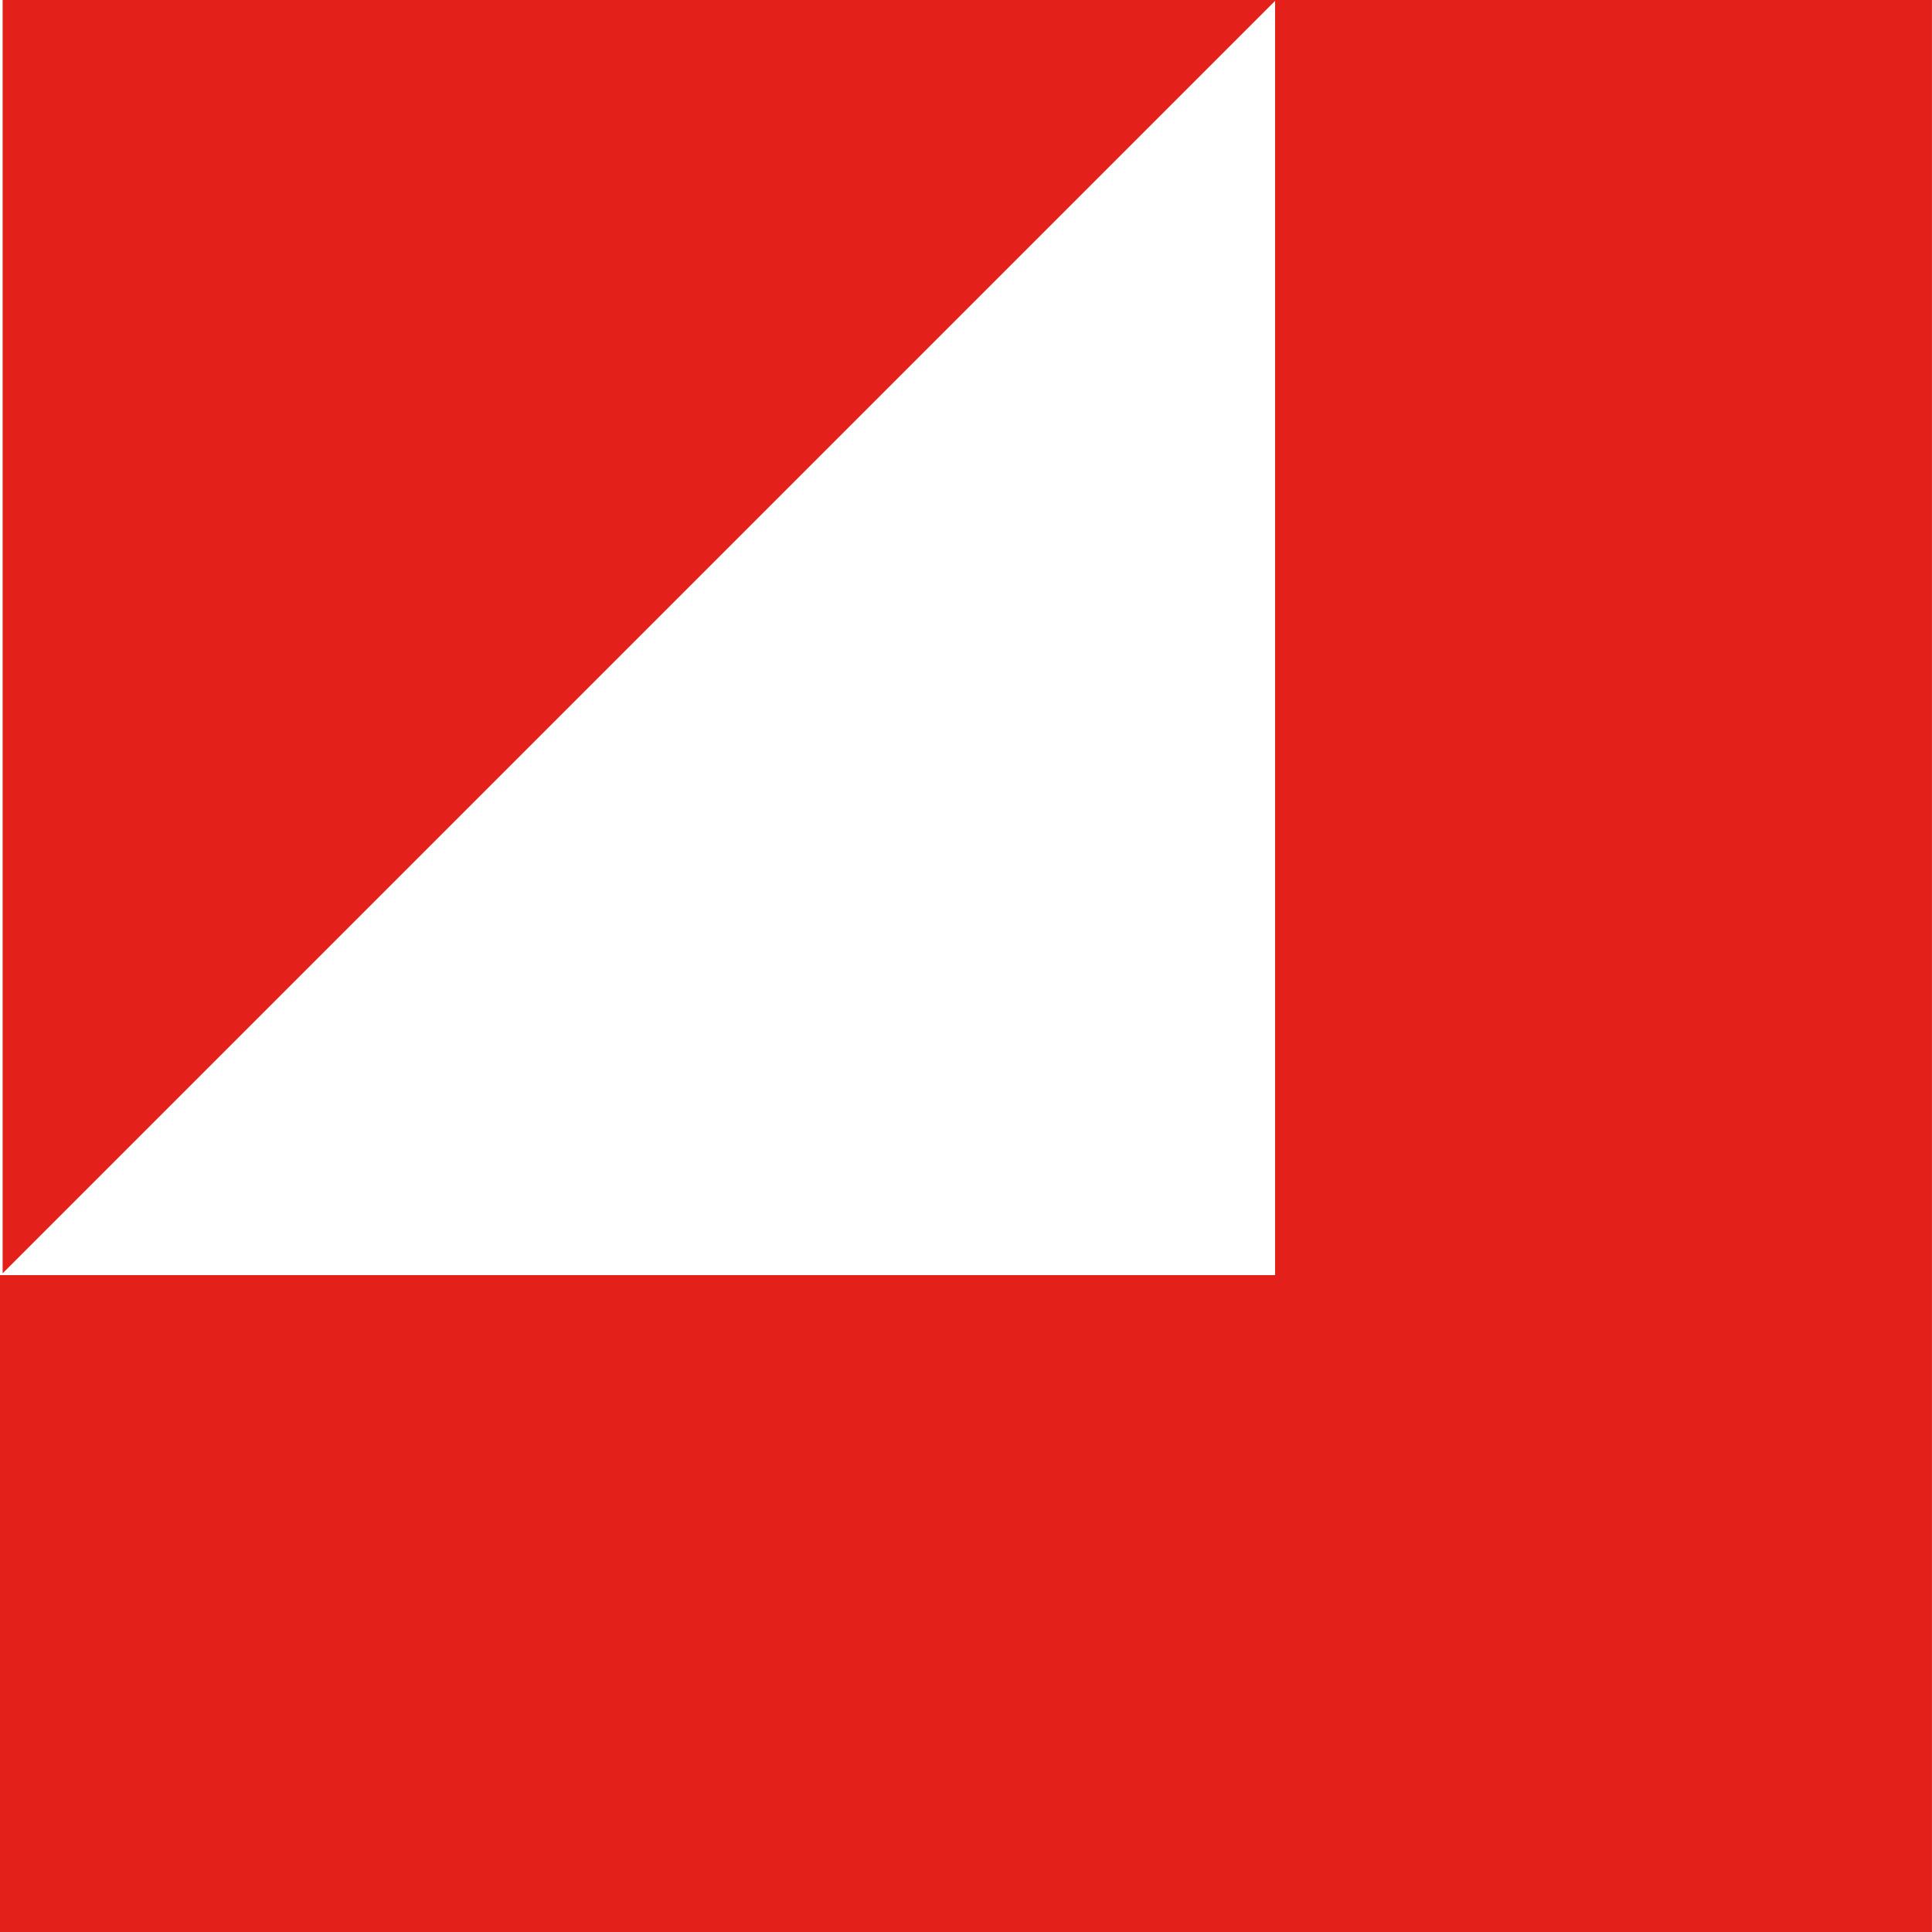<svg id="logo-big-icon" width="50px" height="50px" viewBox="0 0 50 50" fill="none" xmlns="http://www.w3.org/2000/svg">
<g clip-path="url(#clip0)">
<path d="M0.068 0V32.954L33.022 0H0.068Z" fill="#E4201B"/>
<path d="M32.999 0V33H-0.001V50H49.999V0H32.999Z" fill="#E4201B"/>
</g>
<defs>
<clipPath id="clip0">
<rect width="50px" height="50px" fill="white"/>
</clipPath>
</defs>
</svg>
